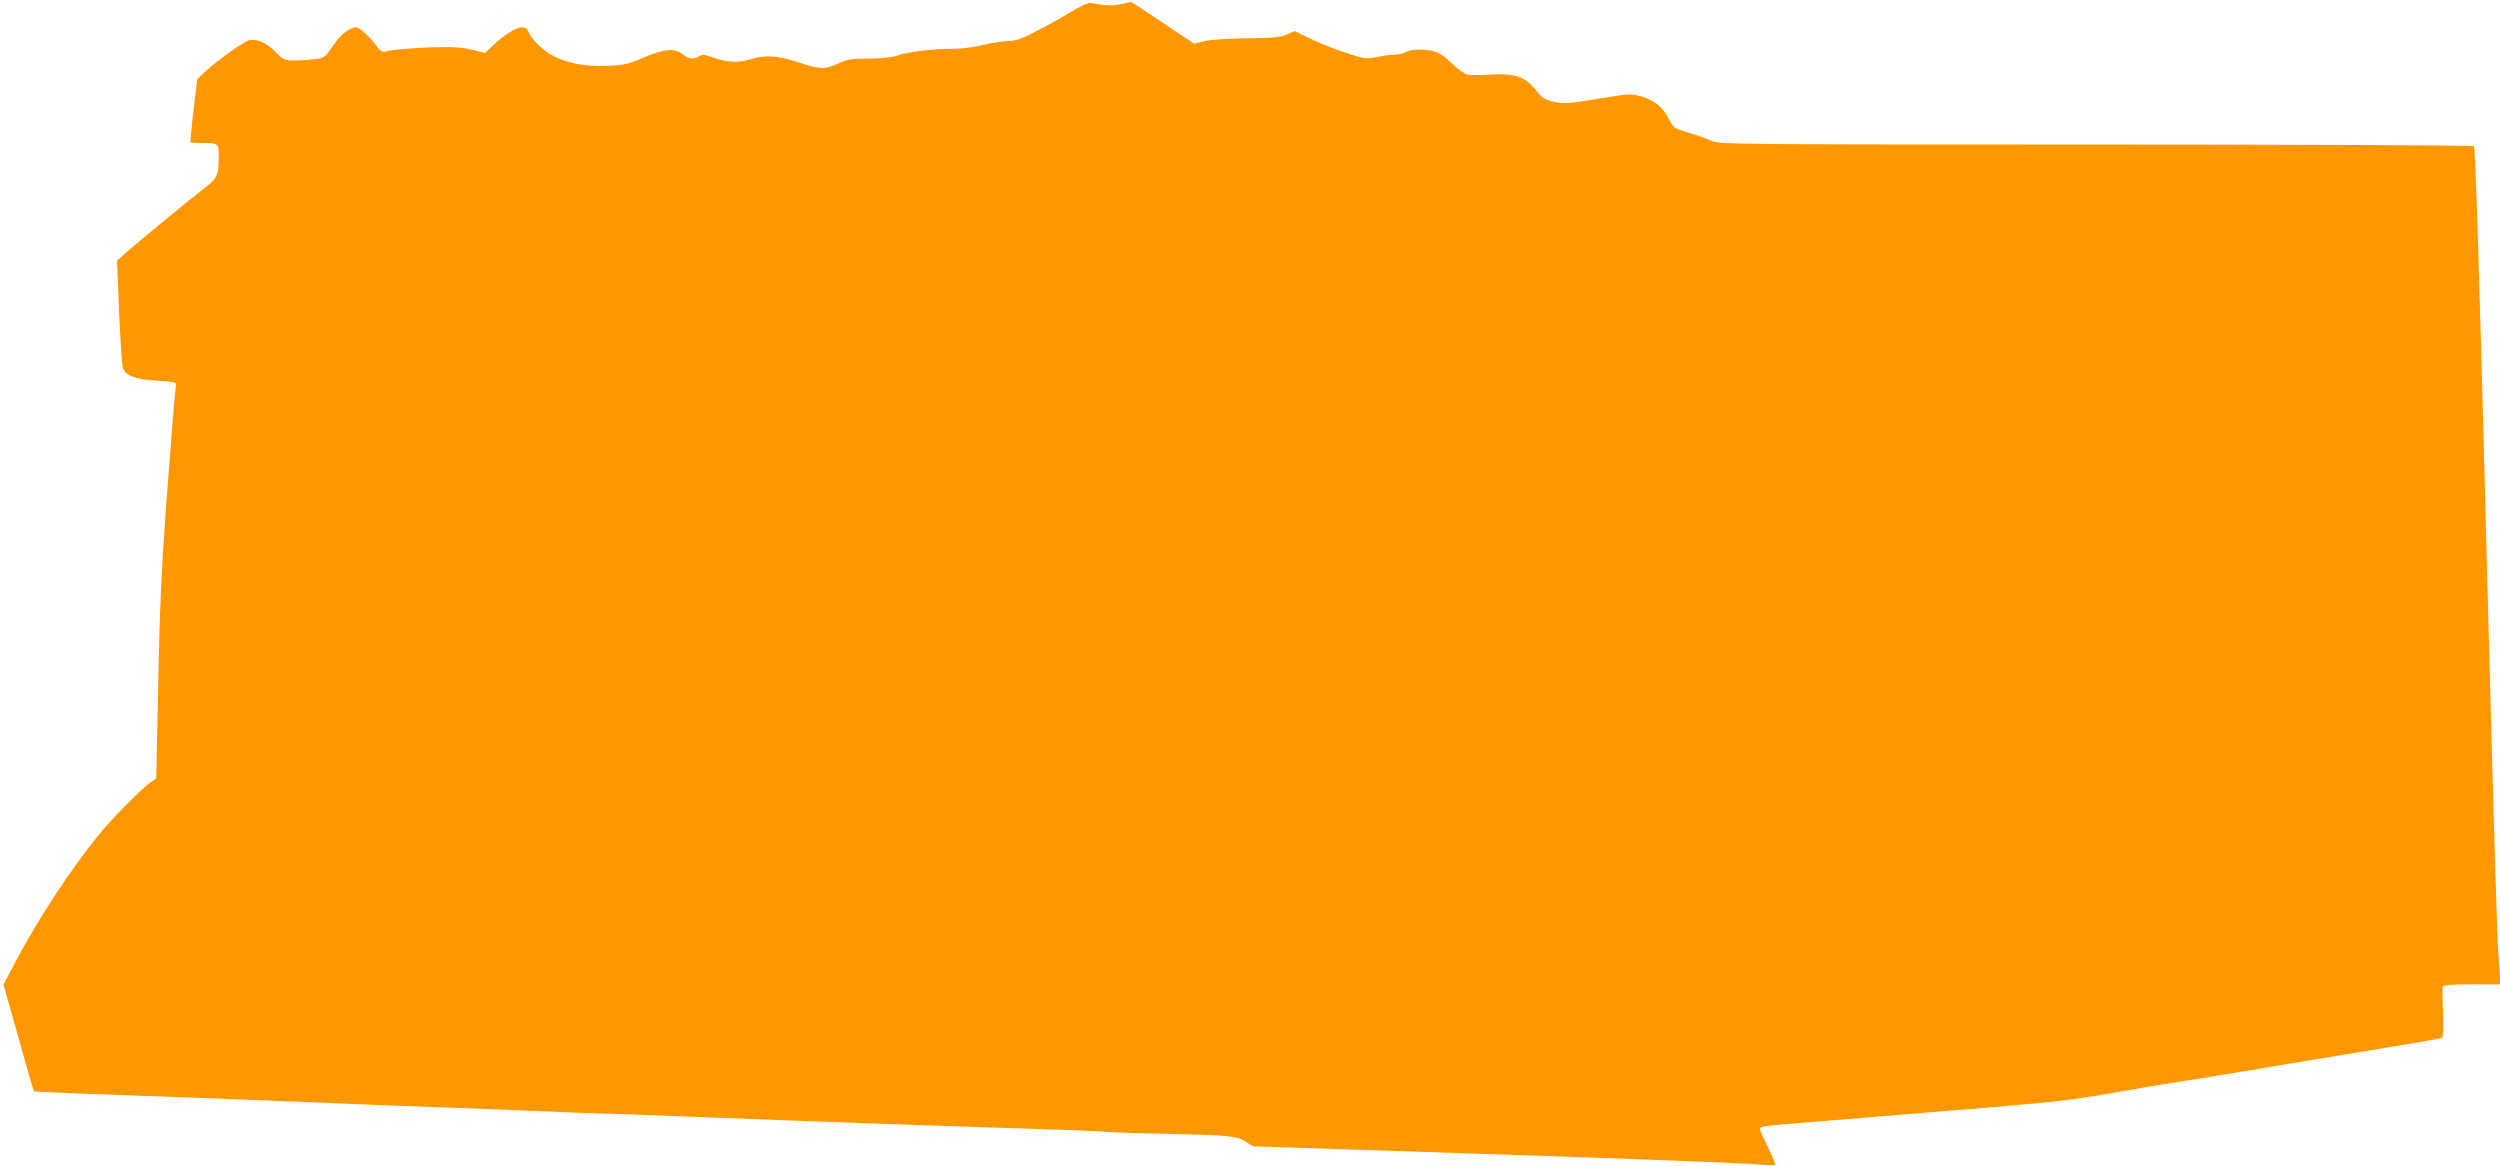<?xml version="1.0" standalone="no"?>
<!DOCTYPE svg PUBLIC "-//W3C//DTD SVG 20010904//EN"
 "http://www.w3.org/TR/2001/REC-SVG-20010904/DTD/svg10.dtd">
<svg version="1.0" xmlns="http://www.w3.org/2000/svg"
 width="1280pt" height="597pt" viewBox="0 0 1280 597"
 preserveAspectRatio="xMidYMid meet">
<g transform="translate(0,597) scale(0.1,-0.1)"
fill="#ff9800" stroke="none">
<path d="M5490 5913 c-41 -25 -121 -70 -177 -99 -83 -44 -112 -54 -151 -54
-27 0 -84 -9 -127 -20 -47 -12 -111 -20 -161 -20 -99 0 -223 -15 -283 -35 -27
-9 -84 -15 -145 -15 -86 0 -109 -4 -154 -25 -69 -32 -91 -31 -204 6 -107 35
-171 39 -248 15 -62 -19 -117 -16 -193 11 -39 14 -52 15 -67 5 -29 -18 -54
-15 -86 11 -41 32 -92 27 -199 -18 -79 -34 -102 -39 -186 -42 -108 -5 -201 12
-277 51 -51 26 -115 89 -127 125 -14 46 -91 14 -186 -76 l-35 -34 -70 17 c-55
13 -100 15 -224 11 -85 -4 -173 -11 -195 -16 -37 -10 -41 -9 -60 15 -45 59
-94 104 -111 104 -35 0 -82 -38 -121 -97 -35 -53 -42 -59 -83 -65 -25 -3 -72
-7 -105 -7 -59 -1 -62 0 -105 44 -49 50 -103 71 -142 56 -33 -13 -155 -101
-211 -152 l-47 -44 -19 -160 c-11 -88 -17 -162 -16 -164 2 -2 28 -3 57 -3 86
0 88 -1 88 -67 0 -95 -7 -112 -63 -156 -76 -58 -354 -287 -410 -337 l-48 -43
11 -265 c6 -146 15 -275 20 -287 16 -38 67 -56 175 -62 79 -5 99 -9 97 -20 -6
-26 -22 -229 -53 -641 -22 -300 -32 -531 -39 -890 l-10 -485 -28 -20 c-55 -39
-196 -183 -271 -275 -144 -178 -312 -435 -424 -648 l-59 -113 37 -132 c91
-324 116 -411 119 -415 2 -1 122 -7 267 -12 547 -20 831 -30 1064 -40 326 -14
444 -18 768 -30 152 -5 328 -12 390 -15 210 -9 382 -16 547 -20 91 -3 269 -10
395 -15 499 -20 1326 -49 1855 -65 85 -3 178 -7 205 -10 28 -3 163 -7 300 -10
326 -7 370 -11 414 -41 l36 -23 1215 -40 c668 -22 1269 -45 1334 -50 66 -6
122 -8 125 -5 3 2 -14 43 -37 90 -23 46 -42 89 -42 94 0 13 35 17 260 35 107
8 274 22 370 30 96 8 231 19 300 25 69 5 175 14 235 19 61 6 169 15 240 21
139 12 251 27 465 65 74 13 164 29 200 34 169 26 405 65 505 82 61 11 220 37
355 59 480 79 555 92 564 97 5 4 7 60 4 127 -3 67 -4 127 -1 133 3 10 43 13
149 13 l144 0 0 24 c0 13 -4 81 -10 152 -5 71 -33 1025 -61 2119 -36 1400 -55
1992 -63 1997 -6 4 -879 8 -1939 8 -1862 0 -1929 1 -1965 19 -20 10 -72 29
-115 41 -76 23 -79 25 -102 70 -31 62 -73 96 -141 116 -53 15 -62 15 -224 -12
-151 -25 -174 -26 -224 -15 -42 9 -61 20 -78 42 -66 87 -111 104 -248 97 -49
-3 -101 -3 -115 0 -15 2 -51 28 -81 57 -41 40 -65 56 -101 64 -53 12 -109 9
-141 -8 -11 -6 -35 -11 -53 -11 -18 0 -59 -5 -90 -12 -55 -11 -63 -10 -156 21
-54 17 -136 50 -181 72 l-84 40 -41 -18 c-34 -14 -71 -18 -202 -19 -89 -1
-185 -7 -216 -14 l-56 -13 -54 36 c-30 20 -102 68 -160 107 l-106 70 -53 -11
c-46 -10 -84 -8 -155 6 -12 2 -51 -15 -95 -42z"/>
</g>
</svg>

